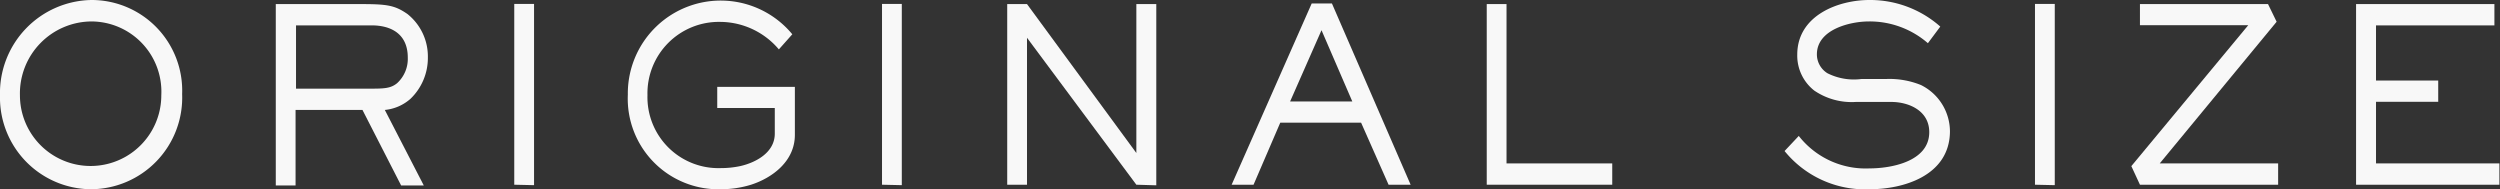 <svg xmlns="http://www.w3.org/2000/svg" viewBox="0 0 165.53 12.53"><rect x="0" y="0" width="165.53" height="12.53" fill="#333333" stroke="none"/><g id="レイヤー_2" data-name="レイヤー 2"><g id="新規追加分"><path d="M6,12.53A6.07,6.07,0,0,1,0,6.31,6.16,6.16,0,0,1,6.06,0a6,6,0,0,1,6,6.23A6.07,6.07,0,0,1,6,12.53Zm.1-11.11A4.77,4.77,0,0,0,1.32,6.31a4.68,4.68,0,1,0,9.36,0A4.65,4.65,0,0,0,6.07,1.42Z" style="fill:#f8f8f8"/><path d="M27.17,6.55a3,3,0,0,1-1.69.73l2.58,5h-1.5L24,7.28H19.57v5H18.26V.27h5.56c1.8,0,2.31.07,3.16.66a3.59,3.59,0,0,1,1.35,2.86A3.75,3.75,0,0,1,27.17,6.55ZM24.6,1.68h-5V5.87h4.79c1,0,1.46,0,1.9-.36A2.18,2.18,0,0,0,27,3.81C27,2.24,25.89,1.68,24.6,1.68Z" style="fill:#f8f8f8"/><path d="M34.05,12.23V.26h1.31v12Z" style="fill:#f8f8f8"/><path d="M49.73,12.23a6.78,6.78,0,0,1-2,.3,6,6,0,0,1-6.16-6.26,6.15,6.15,0,0,1,10.89-4l-.89,1a5.11,5.11,0,0,0-3.87-1.82,4.73,4.73,0,0,0-4.83,4.85,4.7,4.7,0,0,0,4.86,4.83A6.13,6.13,0,0,0,49,11c1-.22,2.3-.88,2.3-2.15V7.15H47.49V5.75h5.14V8.93C52.63,10.68,51.13,11.78,49.73,12.23Z" style="fill:#f8f8f8"/><path d="M58.4,12.23V.26h1.31v12Z" style="fill:#f8f8f8"/><path d="M75.24,12.23,68,2.5v9.73H66.69V.27H68l7.24,9.86V.27h1.32v12Z" style="fill:#f8f8f8"/><path d="M91.94,12.23,90.12,8.12H84.77L83,12.23H81.55l5.3-12h1.34l5.21,12ZM87.5,2,85.42,6.72h4.12Z" style="fill:#f8f8f8"/><path d="M98.44,12.23V.27h1.31V10.82h7v1.41Z" style="fill:#f8f8f8"/><path d="M123.8,12.53A6.86,6.86,0,0,1,118.16,10l.94-1a5.62,5.62,0,0,0,4.69,2.15c1.37,0,3.95-.43,3.95-2.4,0-1.44-1.38-2-2.51-2l-2.35,0A4.4,4.4,0,0,1,120.13,6,2.94,2.94,0,0,1,119,3.62C119,1,121.75,0,123.77,0a7,7,0,0,1,4.7,1.76l-.82,1.1a5.87,5.87,0,0,0-3.92-1.44c-1.19,0-3.43.51-3.43,2.18A1.47,1.47,0,0,0,121,4.85a3.9,3.9,0,0,0,2.26.38l1.65,0a5.55,5.55,0,0,1,2.28.4,3.44,3.44,0,0,1,1.92,3.1C129.07,11.65,126,12.53,123.8,12.53Z" style="fill:#f8f8f8"/><path d="M134.74,12.23V.26h1.31v12Z" style="fill:#f8f8f8"/><path d="M141.69,12.23,141.12,11l7.74-9.33h-7.17V.27h8.48l.57,1.17L143,10.82h7.84v1.41Z" style="fill:#f8f8f8"/><path d="M156,12.23V.27h9.16V1.68h-7.84V5.33h4.12V6.74h-4.12v4.08h8.17v1.41Z" style="fill:#f8f8f8"/></g></g></svg>